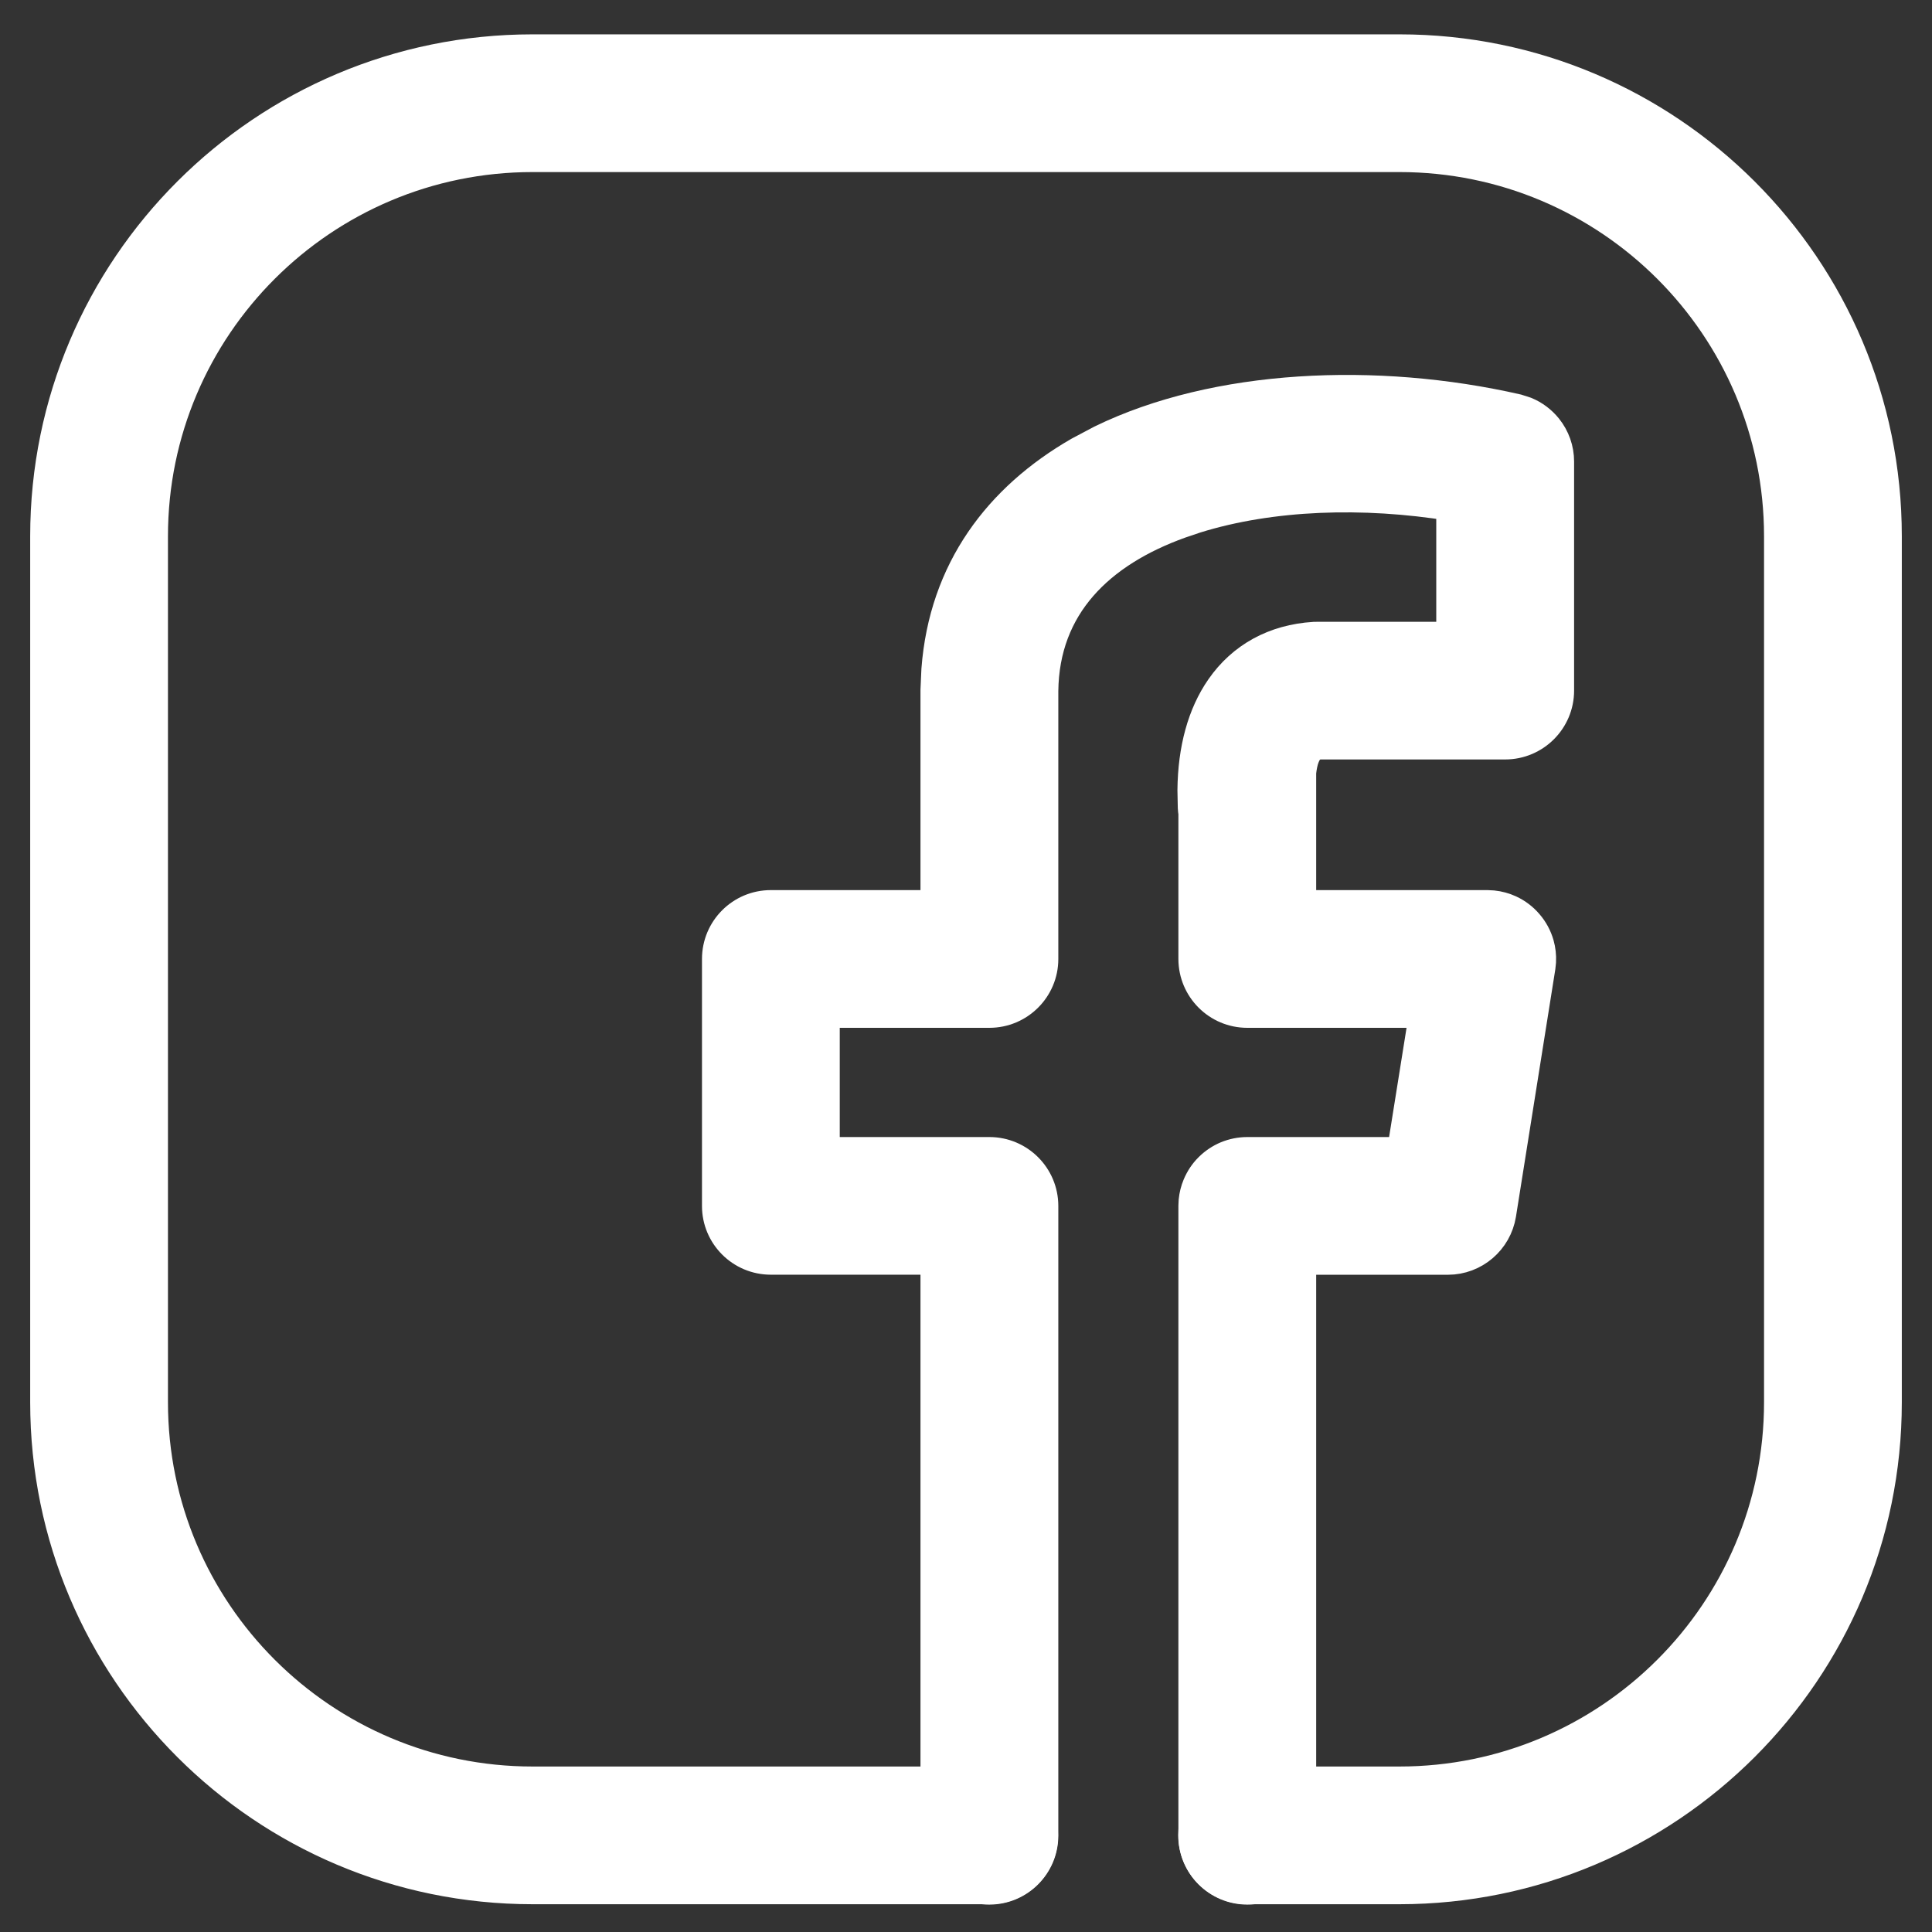 <svg width="32" height="32" viewBox="0 0 32 32" fill="none" xmlns="http://www.w3.org/2000/svg">
<rect x="0" y="0" width="32" height="32" fill="#333333" stroke="none"/>
<path d="M23.18 0.819C27.634 0.819 31.25 4.431 31.25 8.881V23.227C31.25 27.677 27.634 31.289 23.18 31.29H20.655C20.419 31.29 20.192 31.196 20.025 31.029C19.858 30.862 19.765 30.635 19.765 30.399L19.769 30.311C19.789 30.107 19.879 29.916 20.025 29.77C20.192 29.603 20.419 29.509 20.655 29.509H23.18C26.65 29.509 29.468 26.694 29.468 23.227V8.881C29.468 5.415 26.65 2.6 23.18 2.6H8.82C5.35 2.6 2.532 5.415 2.532 8.881V23.227C2.532 26.694 5.35 29.509 8.82 29.509H16.385L16.473 29.513C16.677 29.533 16.868 29.624 17.015 29.77C17.181 29.937 17.275 30.163 17.275 30.399L17.271 30.488C17.251 30.691 17.161 30.883 17.015 31.029C16.848 31.196 16.621 31.29 16.385 31.29H8.82C4.366 31.289 0.75 27.677 0.75 23.227V8.881C0.75 4.431 4.366 0.819 8.82 0.819H23.18Z" fill="white" stroke="white" stroke-width="0.5"/>
<path d="M18.239 7.289C20.142 6.361 22.797 6.245 25.129 6.777L25.272 6.823C25.41 6.88 25.532 6.972 25.627 7.09C25.753 7.247 25.822 7.443 25.822 7.644V11.438C25.822 11.93 25.422 12.329 24.93 12.329H21.86C21.785 12.336 21.738 12.359 21.705 12.387C21.668 12.418 21.632 12.468 21.602 12.549C21.577 12.617 21.561 12.7 21.55 12.795V14.993H24.633L24.729 14.998C24.825 15.008 24.918 15.034 25.006 15.074C25.123 15.128 25.227 15.207 25.31 15.305C25.394 15.402 25.456 15.518 25.491 15.641C25.517 15.734 25.528 15.831 25.523 15.927L25.513 16.022L24.862 20.114C24.792 20.544 24.42 20.864 23.982 20.864H21.55V30.405C21.549 30.897 21.151 31.296 20.659 31.296C20.167 31.296 19.768 30.896 19.768 30.404V19.974L19.772 19.887C19.781 19.799 19.802 19.714 19.836 19.633C19.881 19.525 19.946 19.426 20.029 19.344C20.112 19.261 20.211 19.195 20.319 19.15C20.427 19.106 20.543 19.083 20.66 19.083H23.221L23.59 16.774H20.659C20.167 16.774 19.769 16.375 19.768 15.884V13.467C19.764 13.441 19.759 13.412 19.758 13.38L19.752 13.085C19.759 12.41 19.916 11.831 20.221 11.393C20.573 10.886 21.107 10.591 21.765 10.55L21.823 10.549H24.039V8.379C22.581 8.143 21.057 8.192 19.804 8.582L19.547 8.669C18.214 9.148 17.295 10.035 17.279 11.446V15.884C17.279 16.375 16.879 16.774 16.387 16.774H13.659V19.083H16.387C16.879 19.083 17.279 19.482 17.279 19.974V30.404C17.279 30.896 16.879 31.296 16.387 31.296C15.895 31.296 15.496 30.896 15.496 30.404V20.863H12.767C12.276 20.863 11.877 20.465 11.877 19.974V15.884C11.877 15.391 12.276 14.993 12.767 14.993H15.496V11.429L15.511 11.092C15.636 9.437 16.546 8.247 17.869 7.485L18.239 7.289Z" fill="white" stroke="white" stroke-width="0.5"/>
</svg>
